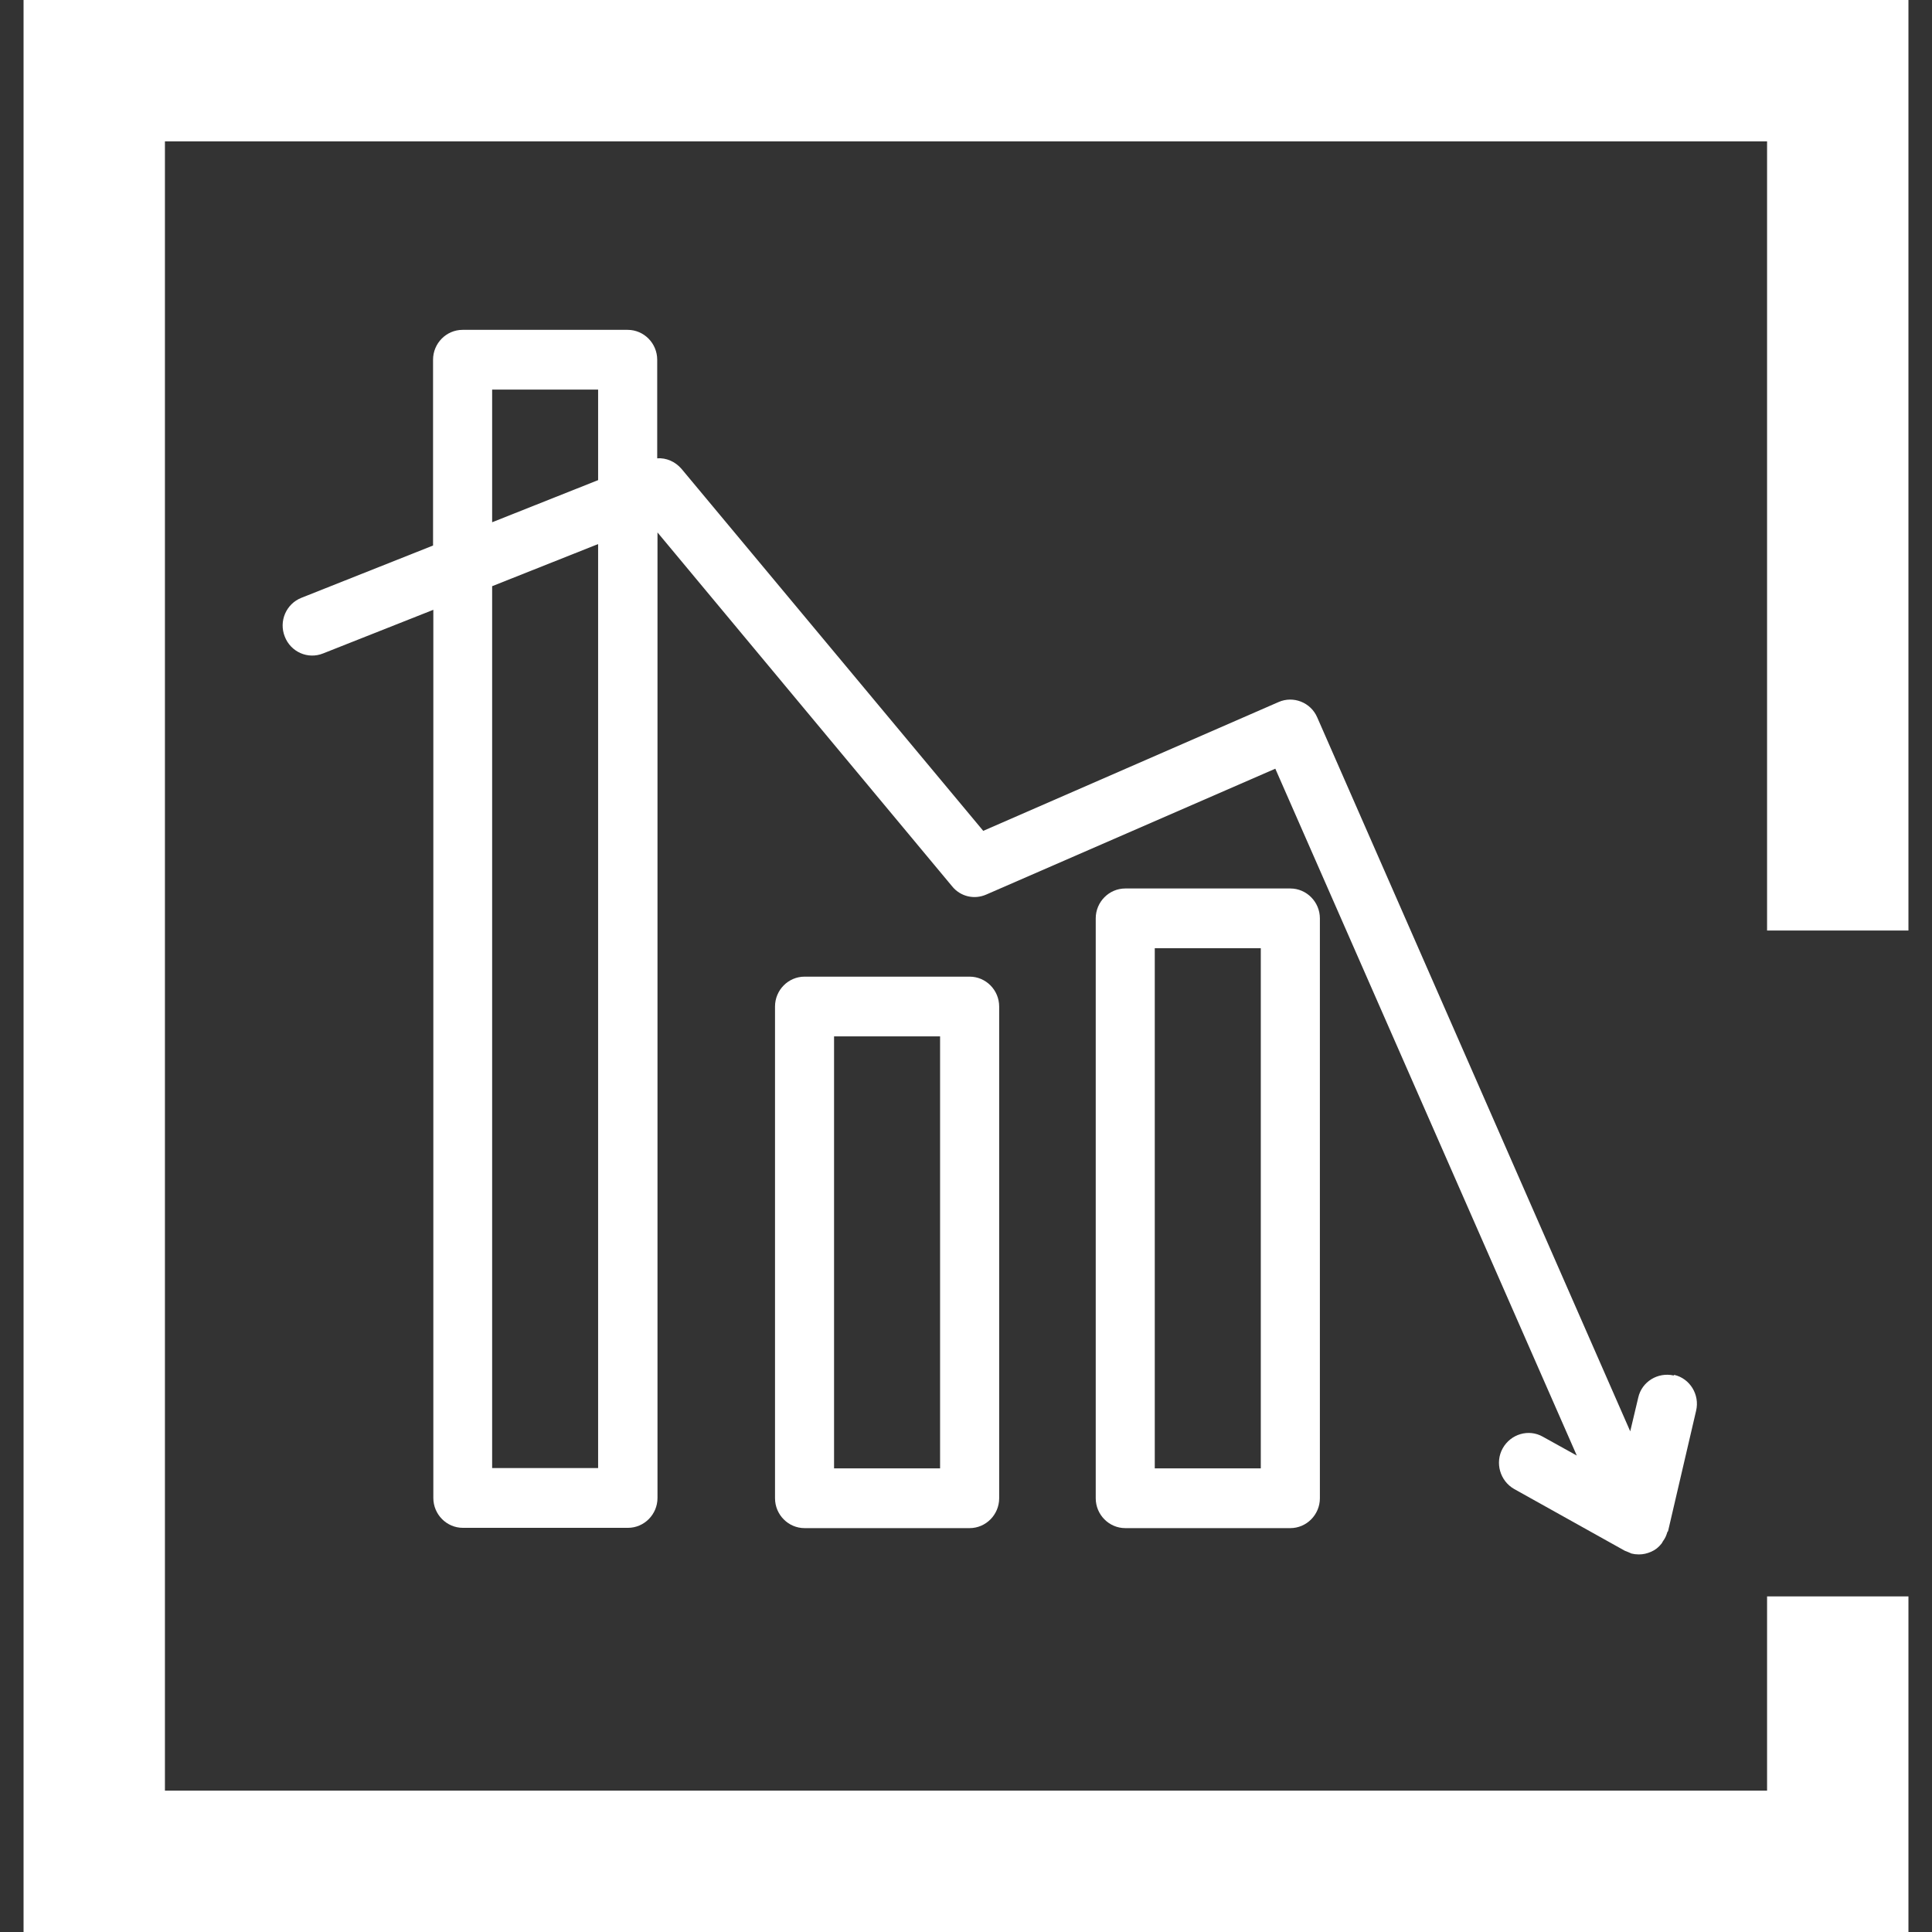 <?xml version="1.0" encoding="UTF-8"?>
<svg xmlns="http://www.w3.org/2000/svg" width="41" height="41" viewBox="0 0 41 41" fill="none">
  <rect x="0" y="0" width="41" height="41" fill="#333333" stroke="none"/>
  <path d="M39 19.747V1.5H2V39.5H39V33.878" stroke="white" stroke-width="3"></path>
  <g clip-path="url(#clip0_1019_1823)">
    <path d="M35.518 29.19C35.179 29.114 34.841 29.323 34.766 29.659L34.596 30.375L27.953 15.223C27.816 14.906 27.446 14.76 27.132 14.899L20.866 17.632L14.461 9.948C14.329 9.796 14.141 9.713 13.947 9.726V7.634C13.947 7.285 13.665 7 13.32 7H9.817C9.472 7 9.19 7.285 9.19 7.634V11.577L6.395 12.687C6.075 12.814 5.912 13.181 6.044 13.511C6.169 13.834 6.533 13.999 6.859 13.866L9.196 12.941V31.789C9.196 32.138 9.478 32.423 9.823 32.423H13.326C13.671 32.423 13.953 32.138 13.953 31.789V11.299L20.207 18.811C20.383 19.027 20.677 19.097 20.934 18.982L27.064 16.313L33.462 30.889L32.741 30.489C32.441 30.318 32.058 30.432 31.889 30.737C31.72 31.041 31.833 31.428 32.133 31.599L34.484 32.911C34.484 32.911 34.54 32.93 34.565 32.943C34.584 32.949 34.603 32.962 34.621 32.968C34.672 32.981 34.722 32.987 34.772 32.987H34.784C34.872 32.987 34.954 32.968 35.041 32.93C35.129 32.892 35.198 32.835 35.254 32.765C35.273 32.746 35.279 32.721 35.298 32.696C35.336 32.645 35.361 32.588 35.38 32.525C35.38 32.512 35.392 32.505 35.399 32.493L35.994 29.938C36.075 29.596 35.862 29.253 35.53 29.177L35.518 29.19ZM10.444 8.268H12.693V10.189L10.444 11.083V8.268ZM10.444 31.155V12.44L12.693 11.546V31.155H10.444Z" fill="white"></path>
    <path d="M20.577 20.726H17.074C16.729 20.726 16.447 21.011 16.447 21.36V31.795C16.447 32.144 16.729 32.429 17.074 32.429H20.577C20.922 32.429 21.204 32.144 21.204 31.795V21.36C21.204 21.011 20.922 20.726 20.577 20.726ZM19.95 31.161H17.7V21.994H19.95V31.161Z" fill="white"></path>
    <path d="M27.383 18.855H23.88C23.535 18.855 23.253 19.141 23.253 19.489V31.795C23.253 32.144 23.535 32.429 23.88 32.429H27.383C27.727 32.429 28.01 32.144 28.01 31.795V19.489C28.01 19.141 27.727 18.855 27.383 18.855ZM26.756 31.161H24.506V20.123H26.756V31.161Z" fill="white"></path>
  </g>
  <defs>
    <clipPath id="clip0_1019_1823">
      <rect width="30" height="26" fill="white" transform="translate(6 7)"></rect>
    </clipPath>
  </defs>
</svg>
